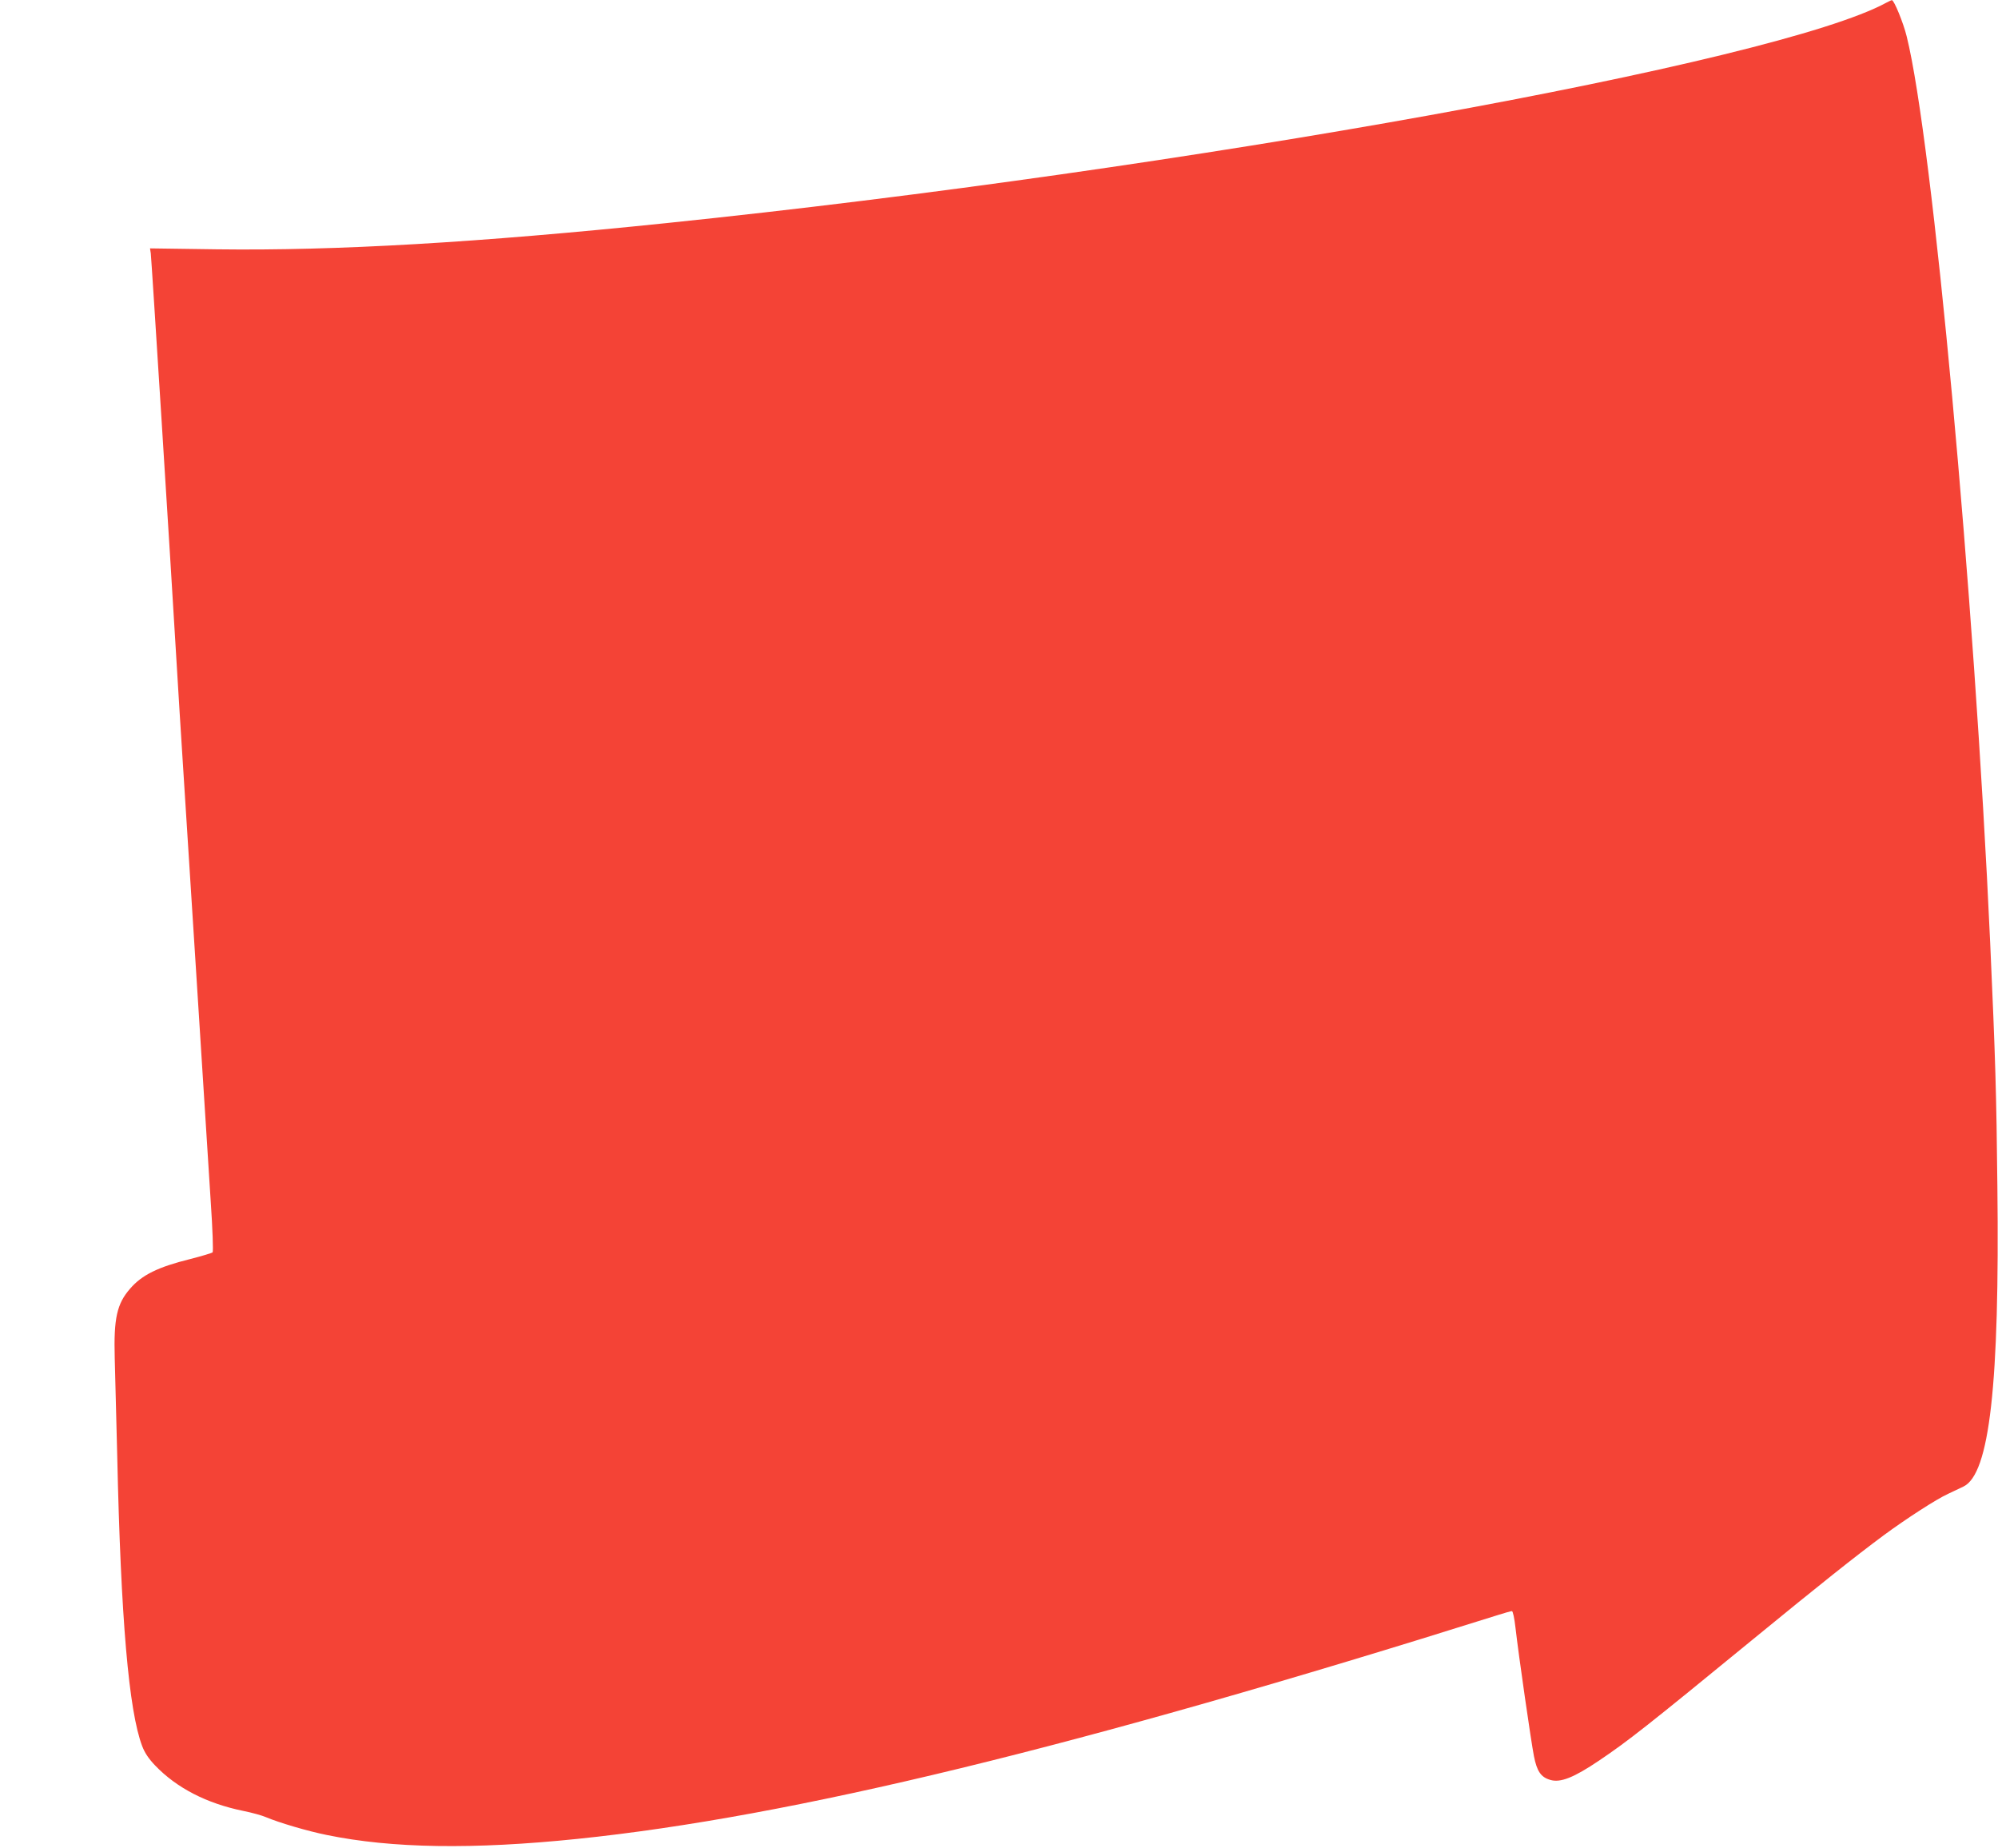 <?xml version="1.0" standalone="no"?>
<!DOCTYPE svg PUBLIC "-//W3C//DTD SVG 20010904//EN"
 "http://www.w3.org/TR/2001/REC-SVG-20010904/DTD/svg10.dtd">
<svg version="1.0" xmlns="http://www.w3.org/2000/svg"
 width="1280pt" height="1184pt" viewBox="0 0 1280 1184"
 preserveAspectRatio="xMidYMid meet">
<g transform="translate(0,1184) scale(0.1,-0.1)"
fill="#f44336" stroke="none">
<path d="M12085 11823 c-704 -384 -4497 -1069 -7815 -1412 -1204 -125 -2120
-178 -2882 -168 l-427 6 5 -32 c4 -28 125 -1944 169 -2682 8 -137 24 -391 35
-562 20 -307 29 -461 90 -1413 62 -975 70 -1107 90 -1417 12 -174 17 -320 12
-325 -4 -4 -69 -24 -144 -43 -206 -51 -309 -102 -384 -189 -85 -97 -106 -190
-99 -445 3 -102 10 -384 16 -626 23 -1043 74 -1635 160 -1860 16 -42 40 -79
83 -124 138 -144 330 -243 565 -291 55 -11 120 -29 145 -40 83 -35 265 -89
389 -114 418 -86 938 -94 1607 -25 1376 142 3204 587 5900 1435 41 13 80 24
86 24 6 0 16 -45 23 -108 20 -175 100 -730 118 -821 19 -97 45 -135 104 -152
65 -20 151 14 314 124 184 124 305 219 980 772 436 357 661 536 846 673 140
103 334 229 409 263 36 17 80 38 99 47 167 81 232 652 217 1927 -6 586 -13
821 -46 1555 -102 2244 -368 5136 -535 5807 -21 86 -81 233 -95 232 -3 0 -18
-7 -35 -16z"/>
</g>
</svg>
